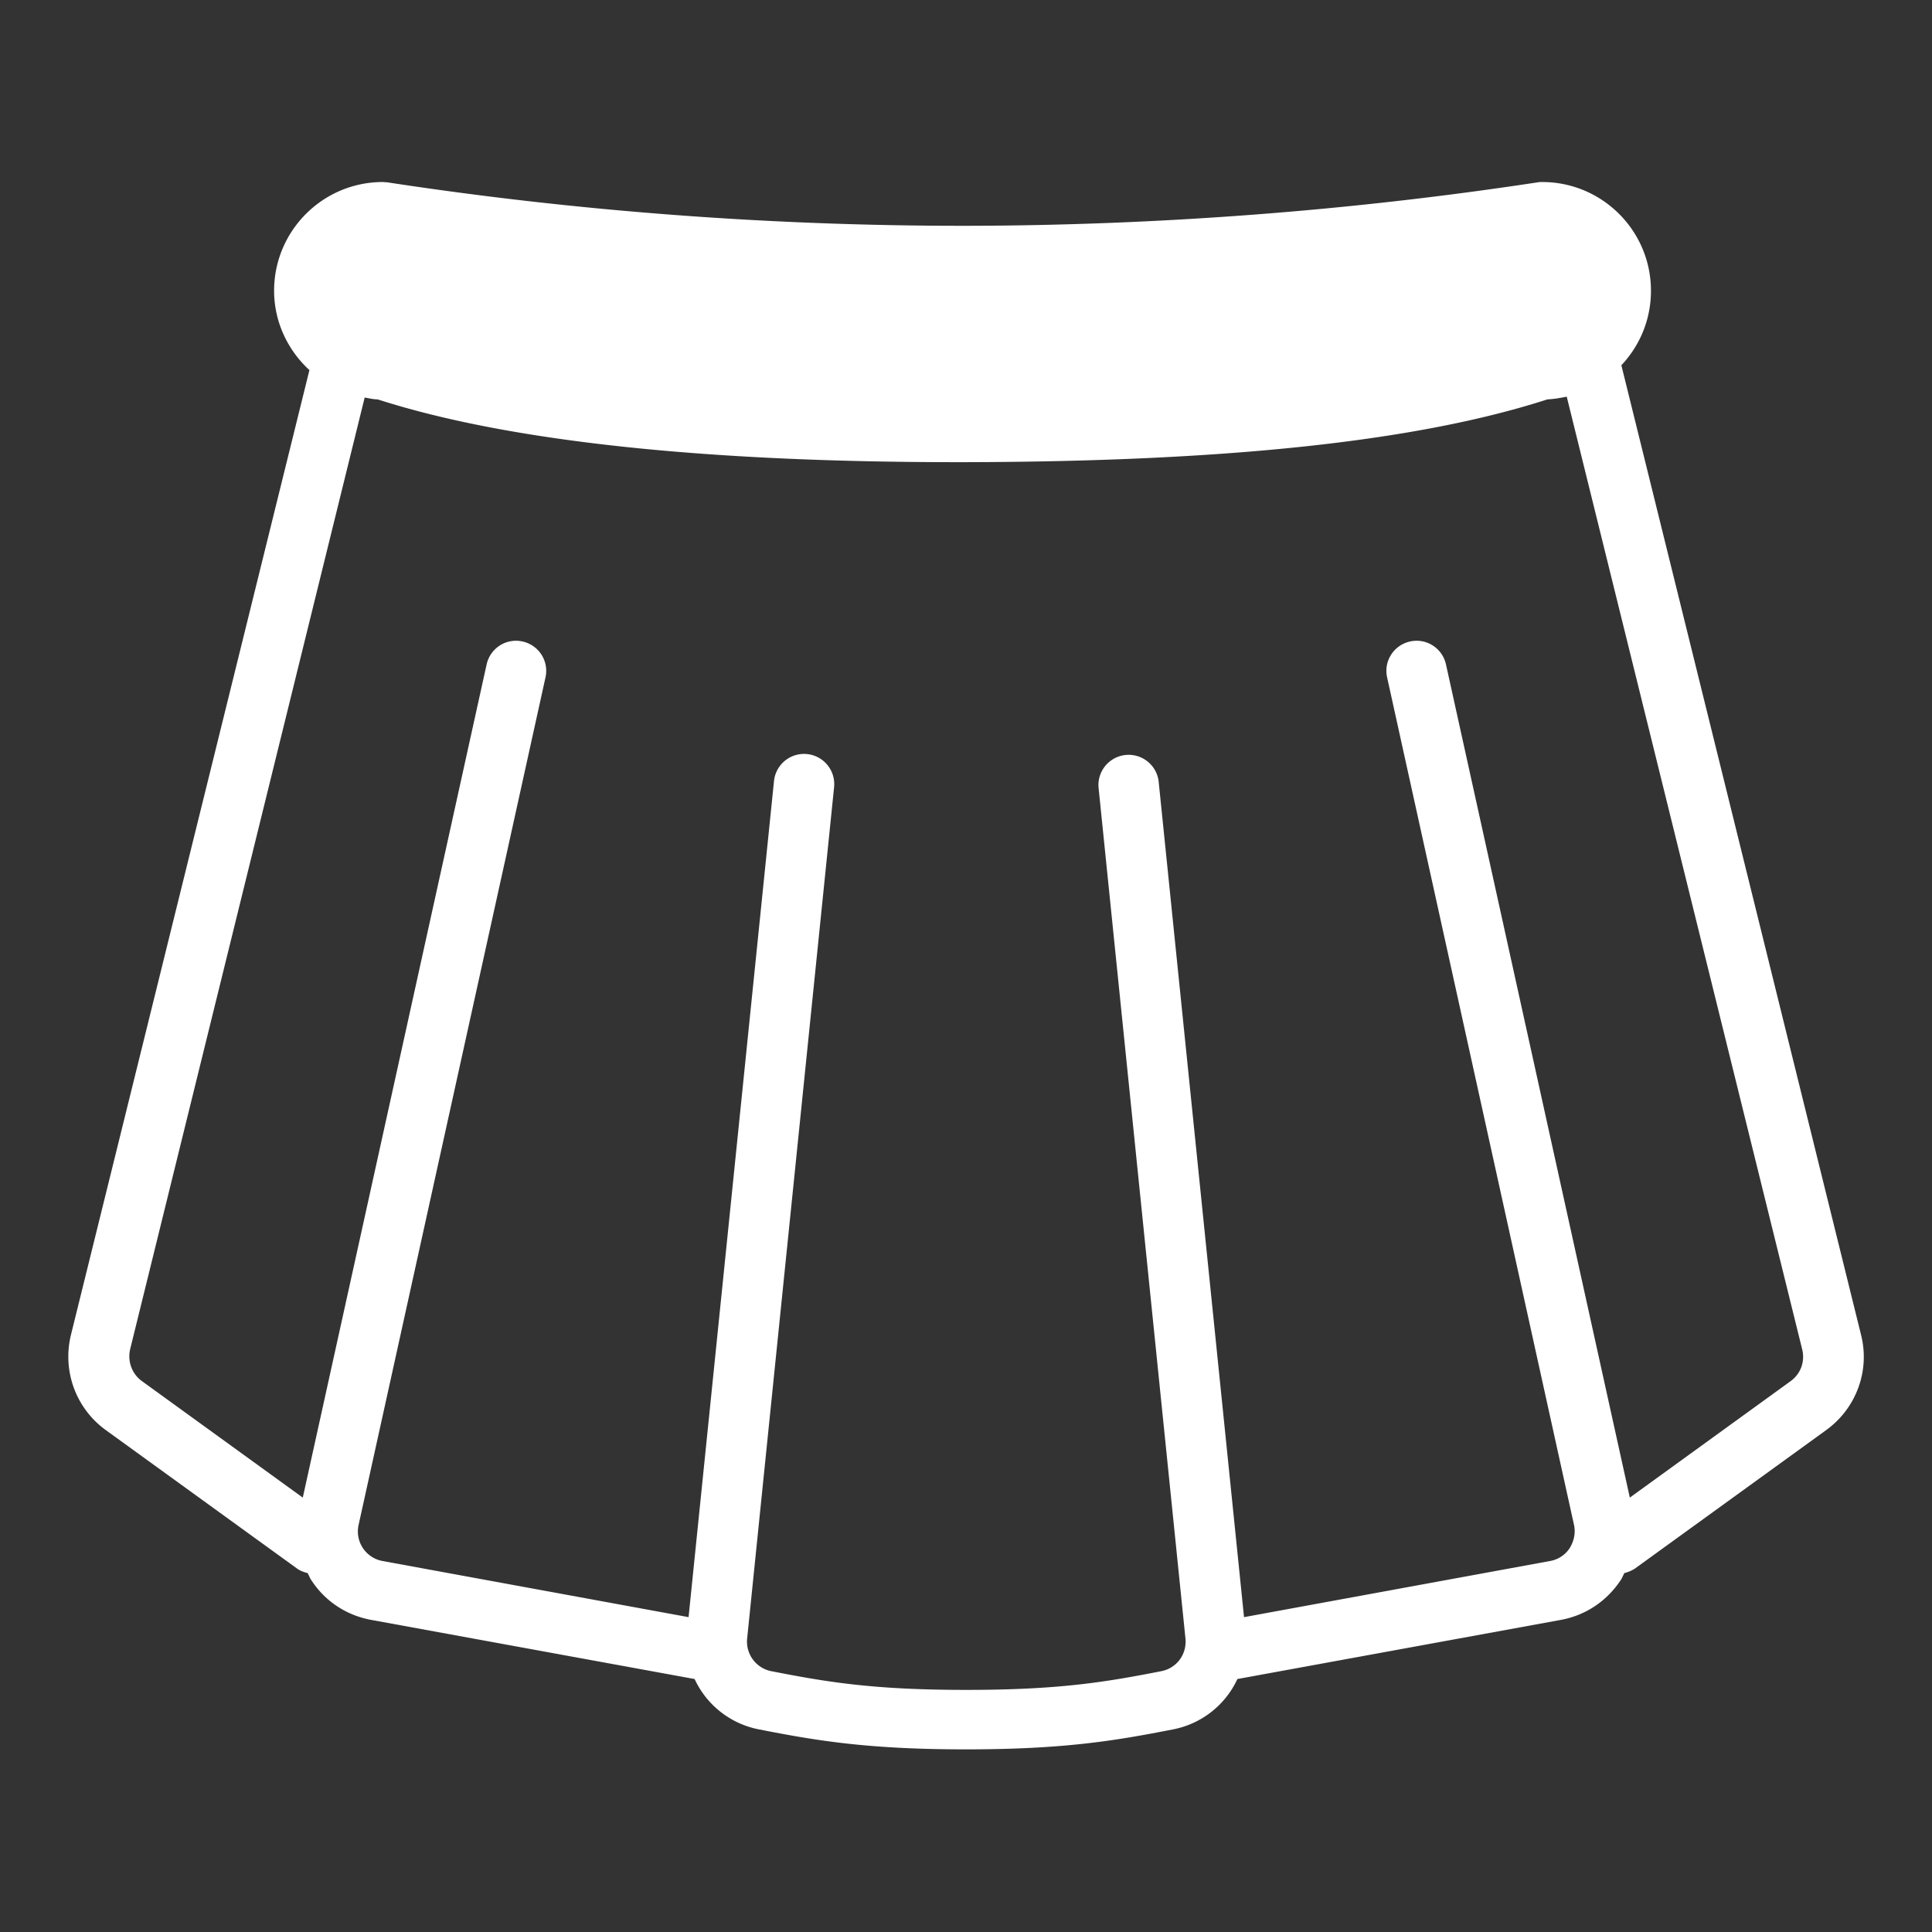 <?xml version="1.0" encoding="UTF-8"?> <svg xmlns="http://www.w3.org/2000/svg" xmlns:xlink="http://www.w3.org/1999/xlink" version="1.1" width="512" height="512" x="0" y="0" viewBox="0 0 64 64" style="enable-background:new 0 0 512 512" xml:space="preserve" class=""><rect x="0" y="0" width="64" height="64" fill="#333333" stroke="none"/><g><path d="M53.71 12.1c.61-.65.98-1.51.98-2.47 0-1.99-1.62-3.6-3.6-3.6-.05 0-.1 0-.15.01-6.25.95-12.62 1.43-18.94 1.44h-.1c-6.37 0-12.78-.48-19.07-1.44-.05 0-.1-.01-.15-.01-1.99 0-3.6 1.62-3.6 3.6 0 1.04.46 1.98 1.17 2.63l-7.9 31.96c-.29 1.19.16 2.43 1.15 3.15l6.34 4.59c.11.08.23.12.35.15.05.09.08.18.14.26.45.68 1.15 1.14 1.96 1.29l10.72 1.96a2.97 2.97 0 0 0 2.14 1.67c1.89.37 3.59.66 6.85.66s4.96-.29 6.85-.66a2.97 2.97 0 0 0 2.14-1.67l10.72-1.96c.81-.15 1.5-.61 1.96-1.29.06-.08.09-.17.14-.26.12-.03.24-.08.35-.15l6.34-4.59c.99-.72 1.45-1.96 1.15-3.15zm5.61 33.65-5.33 3.86-6.09-27.6c-.12-.54-.65-.88-1.19-.76s-.88.65-.76 1.19l6.19 28.07c.06.27 0 .54-.14.77-.15.23-.38.38-.65.43l-10.14 1.86-2.83-27.7a1.001 1.001 0 0 0-1.99.21l2.88 28.2c.05.52-.29.98-.8 1.08-1.84.36-3.38.62-6.46.62s-4.62-.26-6.46-.62a.998.998 0 0 1-.8-1.08l2.88-28.2a1 1 0 1 0-1.99-.21l-2.83 27.7-10.14-1.86a.995.995 0 0 1-.79-1.2l6.19-28.07c.12-.54-.22-1.07-.76-1.19s-1.07.22-1.19.76l-6.09 27.6-5.33-3.86c-.33-.24-.48-.65-.39-1.05l7.77-31.53c.14.02.28.06.43.06 4.29 1.38 10.75 2.08 19.2 2.08H32c8.66-.02 14.96-.69 19.26-2.08.22-.01.44-.05.64-.09l7.8 31.56c.1.4-.05.81-.38 1.05z" fill="#ffffff" opacity="1" data-original="#000000" class=""></path></g></svg> 